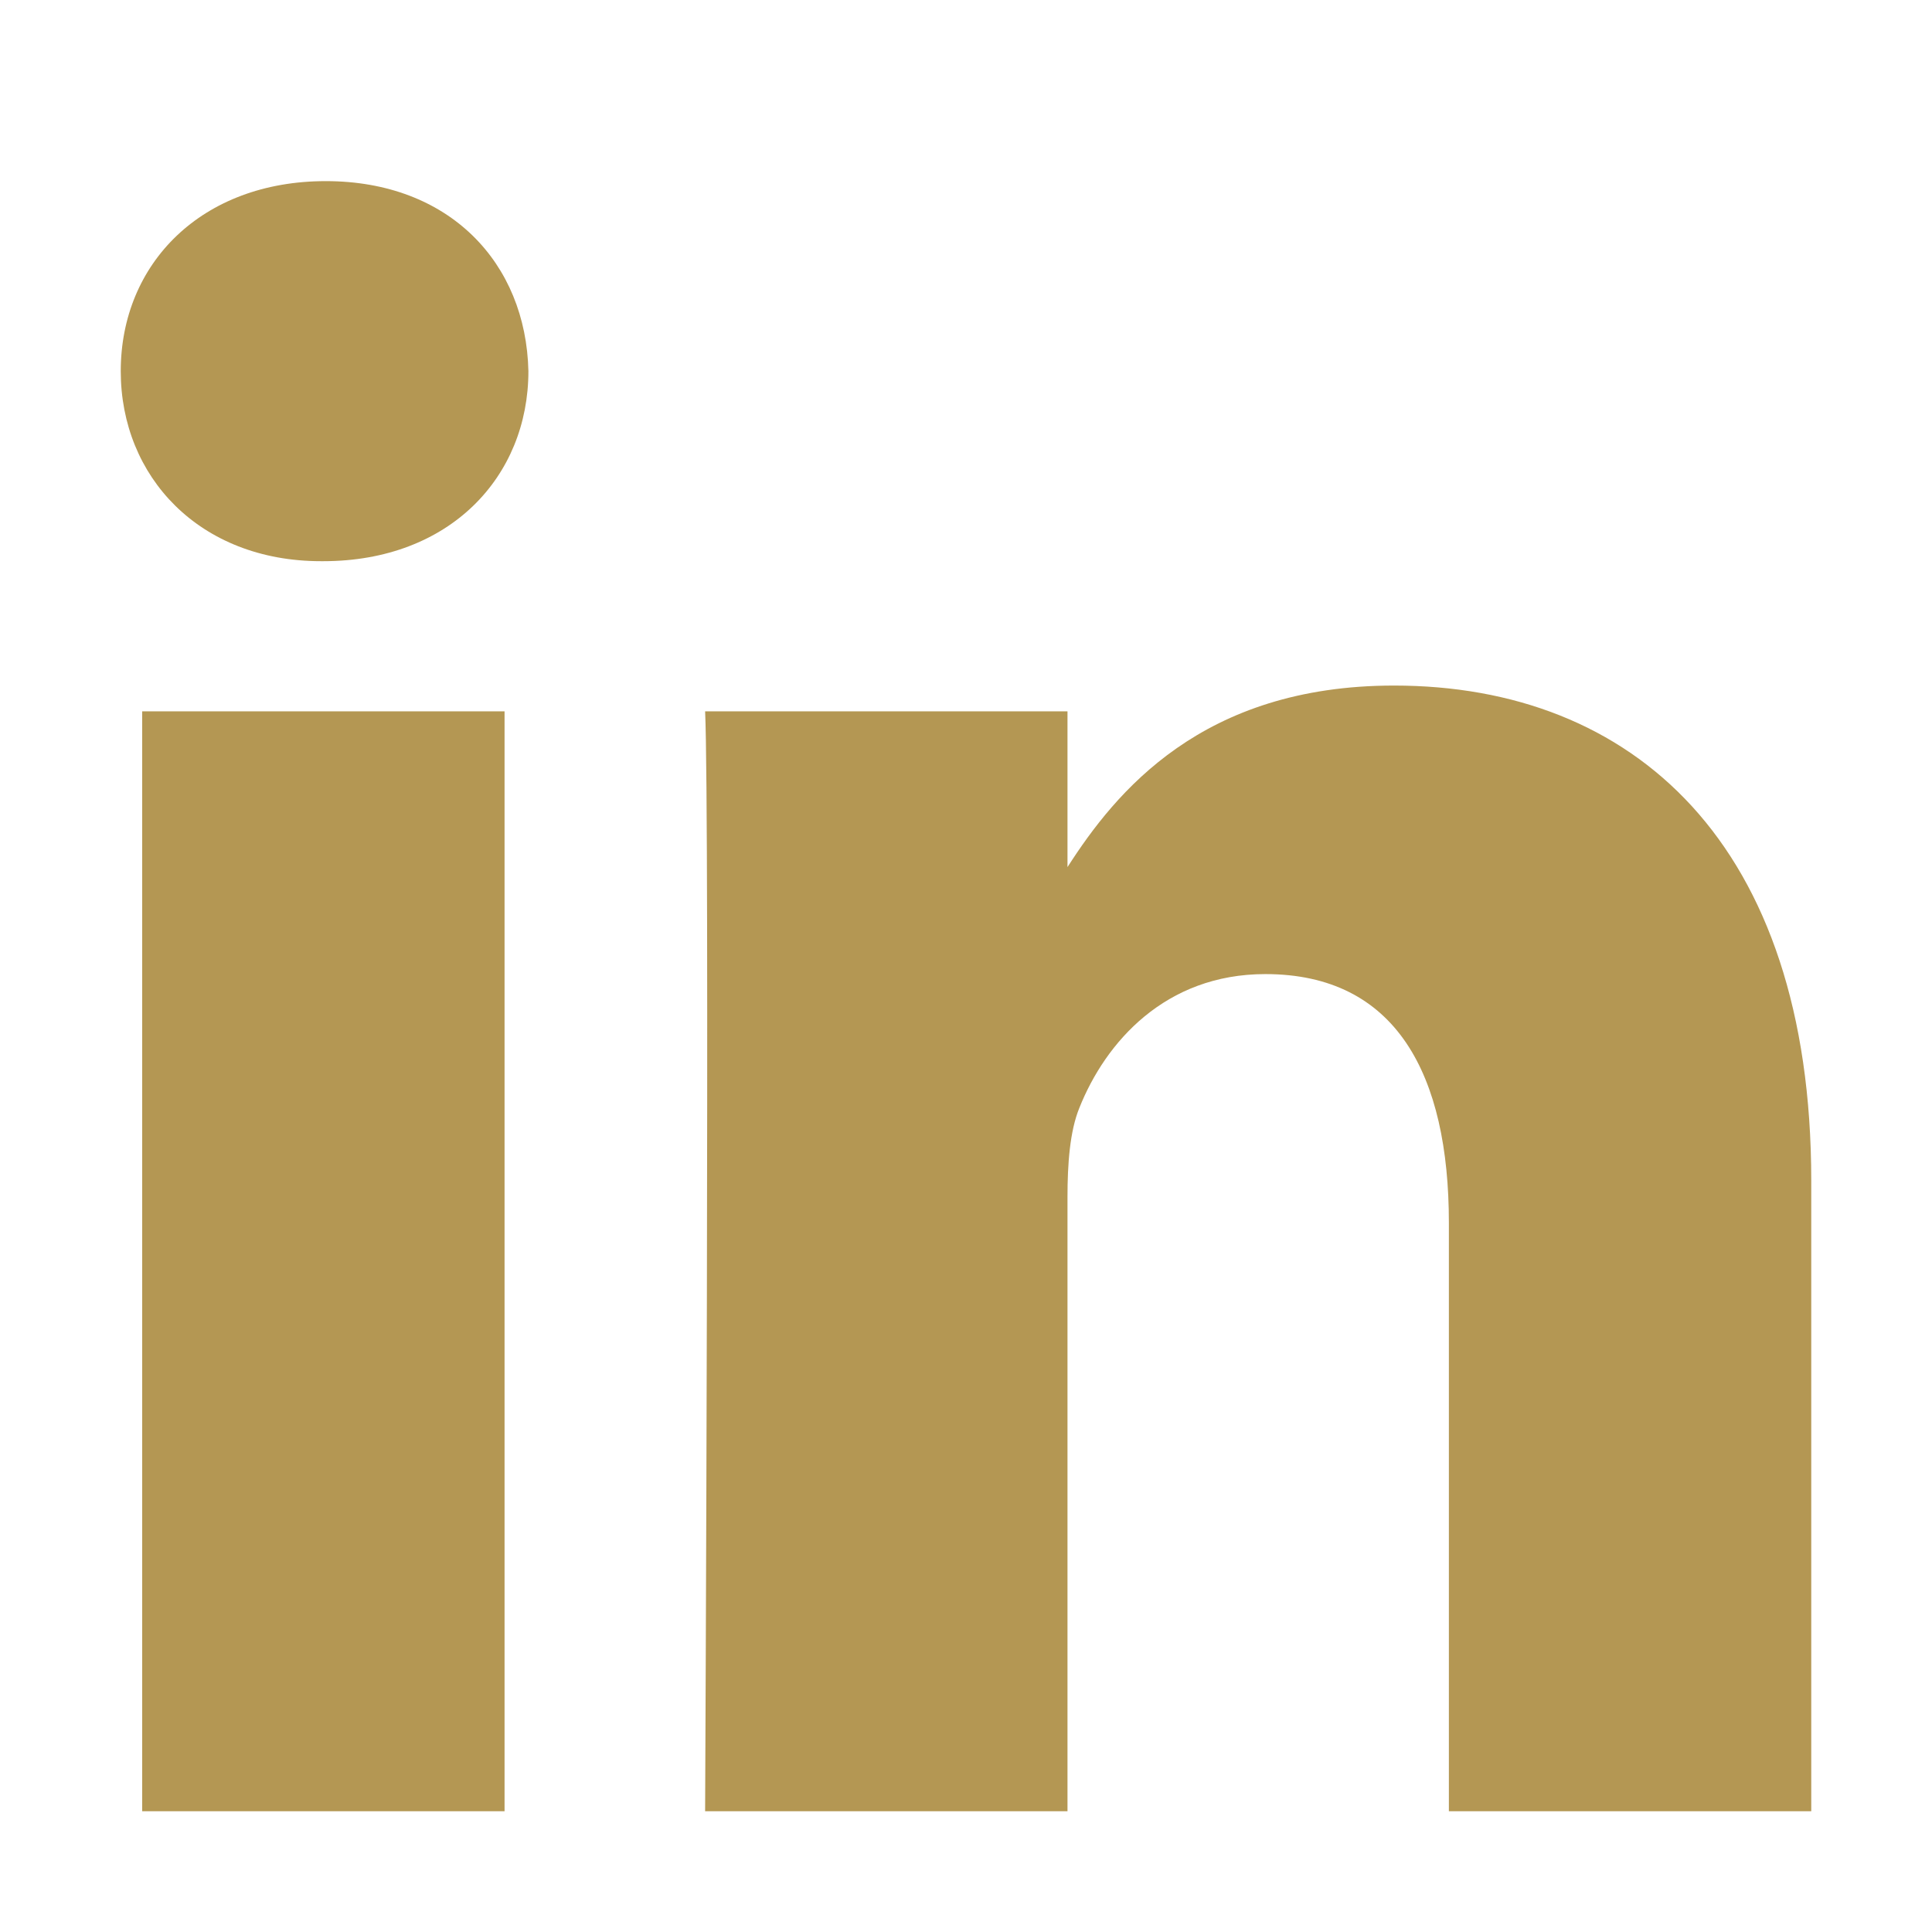 <svg xmlns="http://www.w3.org/2000/svg" width="32" height="32" viewBox="0 0 32 32">
    <g fill="none" fill-rule="evenodd">
        <g fill="#B49753" fill-rule="nonzero">
            <g>
                <path d="M6.357 27H.355V8.782h6.002V27zM3.356 6.295h-.04C1.304 6.295 0 4.896 0 3.148 0 1.36 1.343 0 3.396 0s3.317 1.36 3.356 3.148c0 1.748-1.303 3.147-3.396 3.147zM28 27h-6.002v-9.746c0-2.45-.869-4.12-3.04-4.12-1.658 0-2.646 1.127-3.08 2.215-.159.389-.197.933-.197 1.477V27H9.679s.078-16.509 0-18.218h6.002v2.58c.797-1.242 2.224-3.007 5.409-3.007 3.949 0 6.91 2.604 6.91 8.199V27z" transform="translate(2 3)"/>
            </g>
        </g>
    </g>
</svg>
